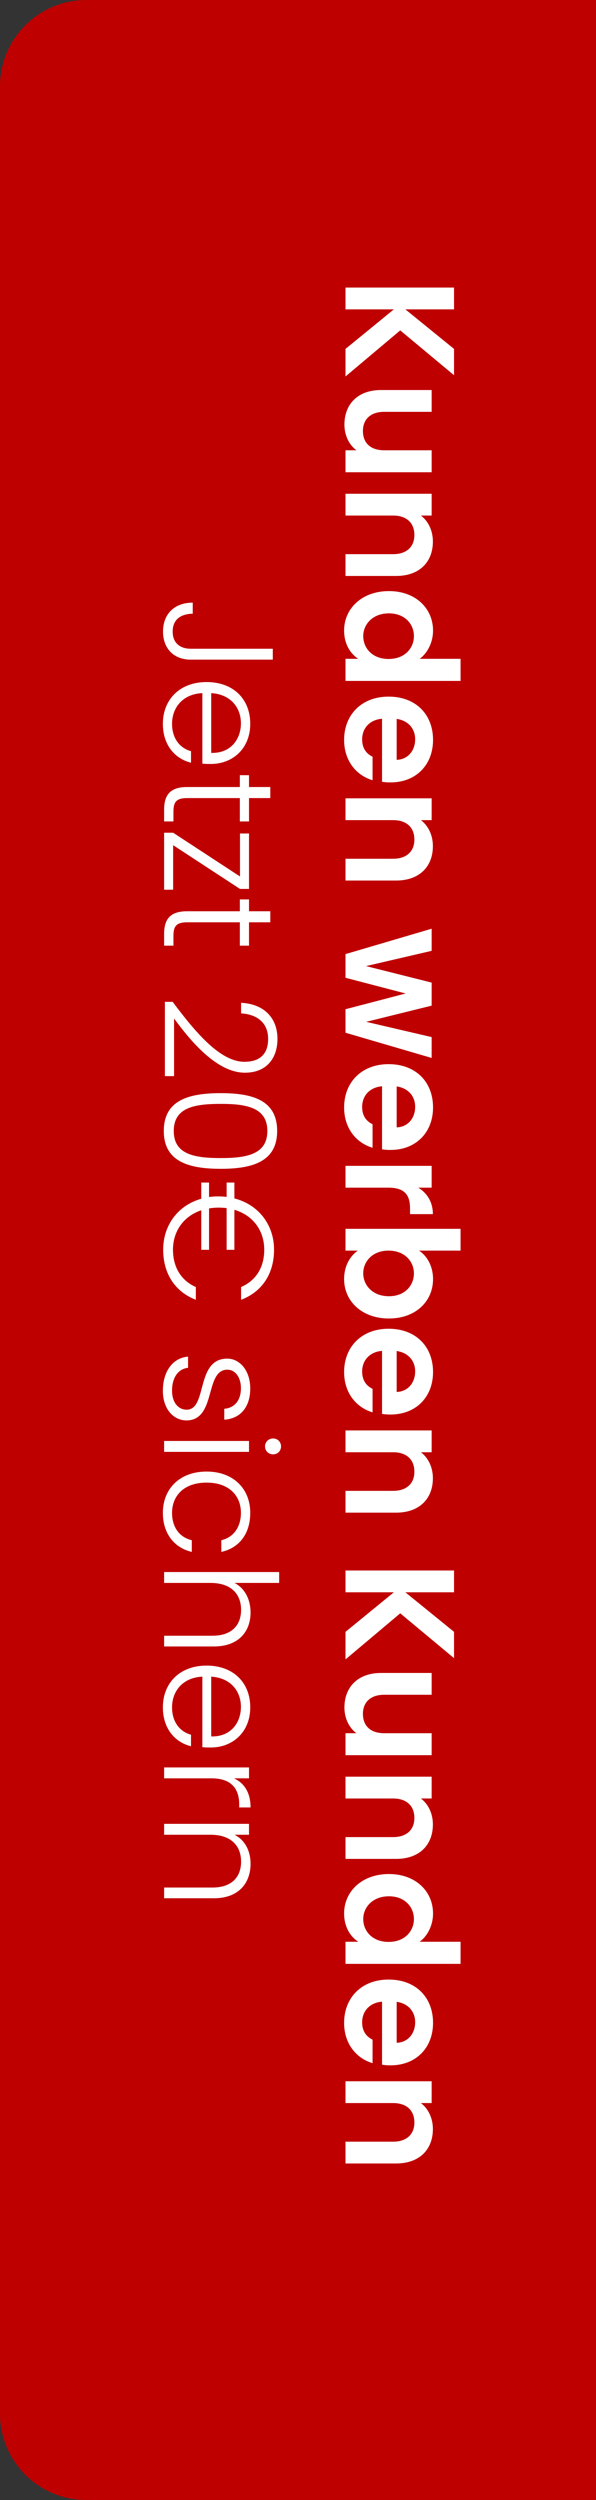 <svg xmlns="http://www.w3.org/2000/svg" width="69" height="289" viewBox="0 0 69 289" fill="none"><rect x="0" y="0" width="69" height="289" fill="#333333" stroke="none"/><path d="M0 10C0 4.477 4.477 0 10 0H69V289H10C4.477 289 0 284.523 0 279V10Z" fill="#BF0000"></path><path d="M40 40.334L40 43.52L46.336 38.192L52.564 43.376L52.564 40.334L46.93 35.762L52.564 35.762L52.564 33.242L40 33.242L40 35.762L45.598 35.762L40 40.334ZM49.972 54.592L49.972 52.053L44.482 52.053C42.88 52.053 42.016 51.19 42.016 49.822C42.016 48.489 42.88 47.608 44.482 47.608L49.972 47.608L49.972 45.087L44.122 45.087C41.386 45.087 39.874 46.761 39.874 49.084C39.874 50.325 40.414 51.423 41.26 52.053L40 52.053L40 54.592L49.972 54.592ZM40 64.062L40 66.582L45.85 66.582C48.604 66.582 50.116 64.926 50.116 62.604C50.116 61.326 49.576 60.246 48.73 59.598L49.972 59.598L49.972 57.078L40 57.078L40 59.598L45.508 59.598C47.11 59.598 47.974 60.48 47.974 61.848C47.974 63.18 47.11 64.062 45.508 64.062L40 64.062ZM45.022 68.33C41.908 68.33 39.838 70.346 39.838 72.884C39.838 74.45 40.558 75.566 41.476 76.16L40 76.16L40 78.716L53.32 78.716L53.32 76.16L48.586 76.16C49.522 75.476 50.134 74.216 50.134 72.902C50.134 70.346 48.136 68.33 45.022 68.33ZM44.986 76.178C43.096 76.178 42.052 74.918 42.052 73.532C42.052 72.182 43.132 70.904 45.022 70.904C46.912 70.904 47.92 72.182 47.92 73.532C47.92 74.918 46.876 76.178 44.986 76.178ZM48.064 85.462C48.064 86.757 47.236 87.802 45.922 87.838L45.922 83.103C47.29 83.302 48.064 84.255 48.064 85.462ZM43.132 90.195L43.132 87.478C42.466 87.153 41.926 86.559 41.926 85.48C41.926 84.219 42.754 83.212 44.23 83.085L44.23 90.376C44.554 90.43 44.878 90.448 45.202 90.448C48.172 90.448 50.134 88.413 50.134 85.534C50.134 82.582 48.136 80.529 44.986 80.529C41.854 80.529 39.838 82.635 39.838 85.534C39.838 87.999 41.296 89.656 43.132 90.195ZM40 99.271L40 101.791L45.85 101.791C48.604 101.791 50.116 100.135 50.116 97.813C50.116 96.535 49.576 95.455 48.73 94.807L49.972 94.807L49.972 92.287L40 92.287L40 94.807L45.508 94.807C47.11 94.807 47.974 95.689 47.974 97.057C47.974 98.389 47.11 99.271 45.508 99.271L40 99.271ZM40 110.294L40 113.03L46.966 114.848L40 116.666L40 119.384L49.972 122.3L49.972 119.888L42.394 118.124L49.972 116.252L49.972 113.588L42.376 111.68L49.972 109.916L49.972 107.36L40 110.294ZM48.064 127.948C48.064 129.244 47.236 130.288 45.922 130.324L45.922 125.59C47.29 125.788 48.064 126.742 48.064 127.948ZM43.132 132.682L43.132 129.964C42.466 129.64 41.926 129.046 41.926 127.966C41.926 126.706 42.754 125.698 44.23 125.572L44.23 132.862C44.554 132.916 44.878 132.934 45.202 132.934C48.172 132.934 50.134 130.9 50.134 128.02C50.134 125.068 48.136 123.016 44.986 123.016C41.854 123.016 39.838 125.122 39.838 128.02C39.838 130.486 41.296 132.142 43.132 132.682ZM44.968 137.293C46.894 137.293 47.47 138.193 47.47 139.687L47.47 140.353L50.116 140.353C50.116 138.967 49.45 137.923 48.424 137.293L49.972 137.293L49.972 134.773L40 134.773L40 137.293L44.968 137.293ZM48.514 144.571L53.32 144.571L53.32 142.051L40 142.051L40 144.571L41.422 144.571C40.558 145.183 39.838 146.299 39.838 147.865C39.838 150.421 41.908 152.419 45.022 152.419C48.136 152.419 50.134 150.421 50.134 147.865C50.134 146.353 49.432 145.183 48.514 144.571ZM45.022 149.845C43.132 149.845 42.052 148.567 42.052 147.199C42.052 145.849 43.096 144.571 44.986 144.571C46.876 144.571 47.92 145.849 47.92 147.199C47.92 148.567 46.912 149.845 45.022 149.845ZM48.064 158.534C48.064 159.83 47.236 160.874 45.922 160.91L45.922 156.176C47.29 156.374 48.064 157.328 48.064 158.534ZM43.132 163.268L43.132 160.55C42.466 160.226 41.926 159.632 41.926 158.552C41.926 157.292 42.754 156.284 44.23 156.158L44.23 163.448C44.554 163.502 44.878 163.52 45.202 163.52C48.172 163.52 50.134 161.486 50.134 158.606C50.134 155.654 48.136 153.602 44.986 153.602C41.854 153.602 39.838 155.708 39.838 158.606C39.838 161.072 41.296 162.728 43.132 163.268ZM40 172.343L40 174.863L45.85 174.863C48.604 174.863 50.116 173.207 50.116 170.885C50.116 169.607 49.576 168.527 48.73 167.879L49.972 167.879L49.972 165.359L40 165.359L40 167.879L45.508 167.879C47.11 167.879 47.974 168.761 47.974 170.129C47.974 171.461 47.11 172.343 45.508 172.343L40 172.343ZM40 188.641L40 191.827L46.336 186.499L52.564 191.683L52.564 188.641L46.93 184.069L52.564 184.069L52.564 181.549L40 181.549L40 184.069L45.598 184.069L40 188.641ZM49.972 202.898L49.972 200.36L44.482 200.36C42.88 200.36 42.016 199.496 42.016 198.128C42.016 196.796 42.88 195.914 44.482 195.914L49.972 195.914L49.972 193.394L44.122 193.394C41.386 193.394 39.874 195.068 39.874 197.39C39.874 198.632 40.414 199.73 41.26 200.36L40 200.36L40 202.898L49.972 202.898ZM40 212.369L40 214.889L45.85 214.889C48.604 214.889 50.116 213.233 50.116 210.911C50.116 209.633 49.576 208.553 48.73 207.905L49.972 207.905L49.972 205.385L40 205.385L40 207.905L45.508 207.905C47.11 207.905 47.974 208.787 47.974 210.155C47.974 211.487 47.11 212.369 45.508 212.369L40 212.369ZM45.022 216.637C41.908 216.637 39.838 218.653 39.838 221.191C39.838 222.757 40.558 223.873 41.476 224.467L40 224.467L40 227.023L53.32 227.023L53.32 224.467L48.586 224.467C49.522 223.783 50.134 222.523 50.134 221.209C50.134 218.653 48.136 216.637 45.022 216.637ZM44.986 224.485C43.096 224.485 42.052 223.225 42.052 221.839C42.052 220.489 43.132 219.211 45.022 219.211C46.912 219.211 47.92 220.489 47.92 221.839C47.92 223.225 46.876 224.485 44.986 224.485ZM48.064 233.768C48.064 235.064 47.236 236.108 45.922 236.144L45.922 231.41C47.29 231.608 48.064 232.562 48.064 233.768ZM43.132 238.502L43.132 235.784C42.466 235.46 41.926 234.866 41.926 233.786C41.926 232.526 42.754 231.518 44.23 231.392L44.23 238.682C44.554 238.736 44.878 238.754 45.202 238.754C48.172 238.754 50.134 236.72 50.134 233.84C50.134 230.888 48.136 228.836 44.986 228.836C41.854 228.836 39.838 230.942 39.838 233.84C39.838 236.306 41.296 237.962 43.132 238.502ZM40 247.578L40 250.098L45.85 250.098C48.604 250.098 50.116 248.442 50.116 246.12C50.116 244.842 49.576 243.762 48.73 243.114L49.972 243.114L49.972 240.594L40 240.594L40 243.114L45.508 243.114C47.11 243.114 47.974 243.996 47.974 245.364C47.974 246.696 47.11 247.578 45.508 247.578L40 247.578Z" fill="white"></path><path d="M22.06 74.994C21.016 74.994 19.99 74.472 19.99 73.014C19.99 71.52 21.052 70.962 22.312 70.944L22.312 69.666C20.188 69.666 18.874 70.98 18.874 73.014C18.874 74.994 20.152 76.254 22.06 76.254L31.582 76.254L31.582 74.994L22.06 74.994ZM27.892 83.616C27.892 85.434 26.74 87.09 24.454 87.036L24.454 80.124C26.74 80.268 27.892 81.834 27.892 83.616ZM22.114 88.17L22.114 86.838C20.8 86.478 19.918 85.344 19.918 83.67C19.918 81.834 21.124 80.232 23.428 80.124L23.428 88.278C23.77 88.314 24.022 88.314 24.418 88.314C26.92 88.314 28.972 86.55 28.972 83.67C28.972 80.844 27.046 78.846 23.914 78.846C20.8 78.846 18.856 80.88 18.856 83.67C18.856 86.136 20.26 87.72 22.114 88.17ZM21.664 90.98C19.702 90.98 19 91.898 19 93.608L19 94.958L20.08 94.958L20.08 93.806C20.08 92.672 20.458 92.258 21.664 92.258L27.766 92.258L27.766 94.958L28.828 94.958L28.828 92.258L31.294 92.258L31.294 90.98L28.828 90.98L28.828 89.612L27.766 89.612L27.766 90.98L21.664 90.98ZM28.828 102.76L28.828 96.352L27.784 96.352L27.784 101.32L20.044 96.262L19 96.262L19 102.85L20.044 102.85L20.044 97.702L27.784 102.76L28.828 102.76ZM21.664 105.341C19.702 105.341 19 106.259 19 107.969L19 109.319L20.08 109.319L20.08 108.167C20.08 107.033 20.458 106.619 21.664 106.619L27.766 106.619L27.766 109.319L28.828 109.319L28.828 106.619L31.294 106.619L31.294 105.341L28.828 105.341L28.828 103.973L27.766 103.973L27.766 105.341L21.664 105.341ZM19.09 115.814L19.09 124.4L20.152 124.4L20.152 117.74C22.024 120.278 25.066 124.004 28.36 124.004C30.844 124.004 32.122 122.348 32.122 120.098C32.122 117.722 30.628 116.066 27.91 115.922L27.91 117.146C29.71 117.254 31.042 118.19 31.042 120.098C31.042 122.096 29.8 122.744 28.306 122.744C25.552 122.744 22.762 119.522 19.99 115.814L19.09 115.814ZM25.57 126.367C21.808 126.367 18.964 127.195 18.964 130.741C18.964 134.269 21.808 135.115 25.57 135.115C29.26 135.115 32.086 134.269 32.086 130.741C32.086 127.195 29.26 126.367 25.57 126.367ZM25.57 133.873C22.546 133.873 20.116 133.477 20.116 130.741C20.116 128.005 22.546 127.609 25.57 127.609C28.486 127.609 30.952 128.005 30.952 130.741C30.952 133.477 28.486 133.873 25.57 133.873ZM25.3 138.305C24.922 138.305 24.562 138.323 24.202 138.377L24.202 136.703L23.302 136.703L23.302 138.575C20.62 139.331 18.892 141.617 18.892 144.461C18.892 147.269 20.296 149.339 22.672 150.257L22.672 148.781C21.07 148.079 20.026 146.603 20.026 144.461C20.026 142.337 21.25 140.591 23.302 139.907L23.302 144.479L24.202 144.479L24.202 139.691C24.544 139.637 24.922 139.601 25.3 139.601C25.624 139.601 25.93 139.619 26.236 139.655L26.236 144.479L27.136 144.479L27.136 139.853C29.296 140.483 30.592 142.265 30.592 144.461C30.592 146.603 29.548 148.079 27.91 148.781L27.91 150.257C30.322 149.339 31.726 147.269 31.726 144.461C31.726 141.563 29.908 139.241 27.136 138.539L27.136 136.703L26.236 136.703L26.236 138.359C25.93 138.323 25.624 138.305 25.3 138.305ZM21.61 164.203C25.084 164.149 23.662 158.335 26.326 158.335C27.19 158.335 27.892 159.163 27.892 160.477C27.892 161.971 27.064 162.781 25.966 162.853L25.966 164.113C27.856 164.005 28.972 162.619 28.972 160.513C28.972 158.443 27.766 157.057 26.308 157.057C22.618 157.057 24.04 162.961 21.61 162.961C20.674 162.961 19.918 162.169 19.918 160.765C19.918 159.163 20.692 158.227 21.772 158.119L21.772 156.823C19.972 156.985 18.856 158.551 18.856 160.783C18.856 162.817 20.026 164.203 21.61 164.203ZM19 166.575L19 167.835L28.828 167.835L28.828 166.575L19 166.575ZM30.682 167.205C30.682 167.709 31.078 168.123 31.618 168.123C32.158 168.123 32.536 167.709 32.536 167.205C32.536 166.701 32.158 166.287 31.618 166.287C31.078 166.287 30.682 166.701 30.682 167.205ZM23.914 170.112C20.8 170.112 18.856 172.11 18.856 174.882C18.856 177.348 20.242 178.95 22.204 179.4L22.204 178.05C20.764 177.708 19.918 176.538 19.918 174.882C19.918 172.956 21.25 171.39 23.914 171.39C26.578 171.39 27.892 172.956 27.892 174.882C27.892 176.538 27.028 177.726 25.624 178.05L25.624 179.4C27.658 178.95 28.972 177.348 28.972 174.882C28.972 172.11 27.028 170.112 23.914 170.112ZM19 181.727L19 182.987L24.364 182.987C26.758 182.987 27.91 184.265 27.91 186.101C27.91 187.901 26.794 189.089 24.616 189.089L19 189.089L19 190.331L24.76 190.331C27.64 190.331 29.008 188.585 29.008 186.407C29.008 184.913 28.36 183.617 27.154 182.987L32.32 182.987L32.32 181.727L19 181.727ZM27.892 197.312C27.892 199.13 26.74 200.786 24.454 200.732L24.454 193.82C26.74 193.964 27.892 195.53 27.892 197.312ZM22.114 201.866L22.114 200.534C20.8 200.174 19.918 199.04 19.918 197.366C19.918 195.53 21.124 193.928 23.428 193.82L23.428 201.974C23.77 202.01 24.022 202.01 24.418 202.01C26.92 202.01 28.972 200.246 28.972 197.366C28.972 194.54 27.046 192.542 23.914 192.542C20.8 192.542 18.856 194.576 18.856 197.366C18.856 199.832 20.26 201.416 22.114 201.866ZM24.49 205.575C26.956 205.575 27.694 206.961 27.694 208.599L27.694 208.941L29.008 208.941C29.008 207.249 28.288 206.115 27.082 205.575L28.828 205.575L28.828 204.315L19 204.315L19 205.575L24.49 205.575ZM19 218.198L19 219.44L24.76 219.44C27.64 219.44 29.008 217.676 29.008 215.444C29.008 213.986 28.378 212.726 27.154 212.096L28.828 212.096L28.828 210.836L19 210.836L19 212.096L24.364 212.096C26.758 212.096 27.91 213.374 27.91 215.21C27.91 217.01 26.794 218.198 24.616 218.198L19 218.198Z" fill="white"></path></svg>